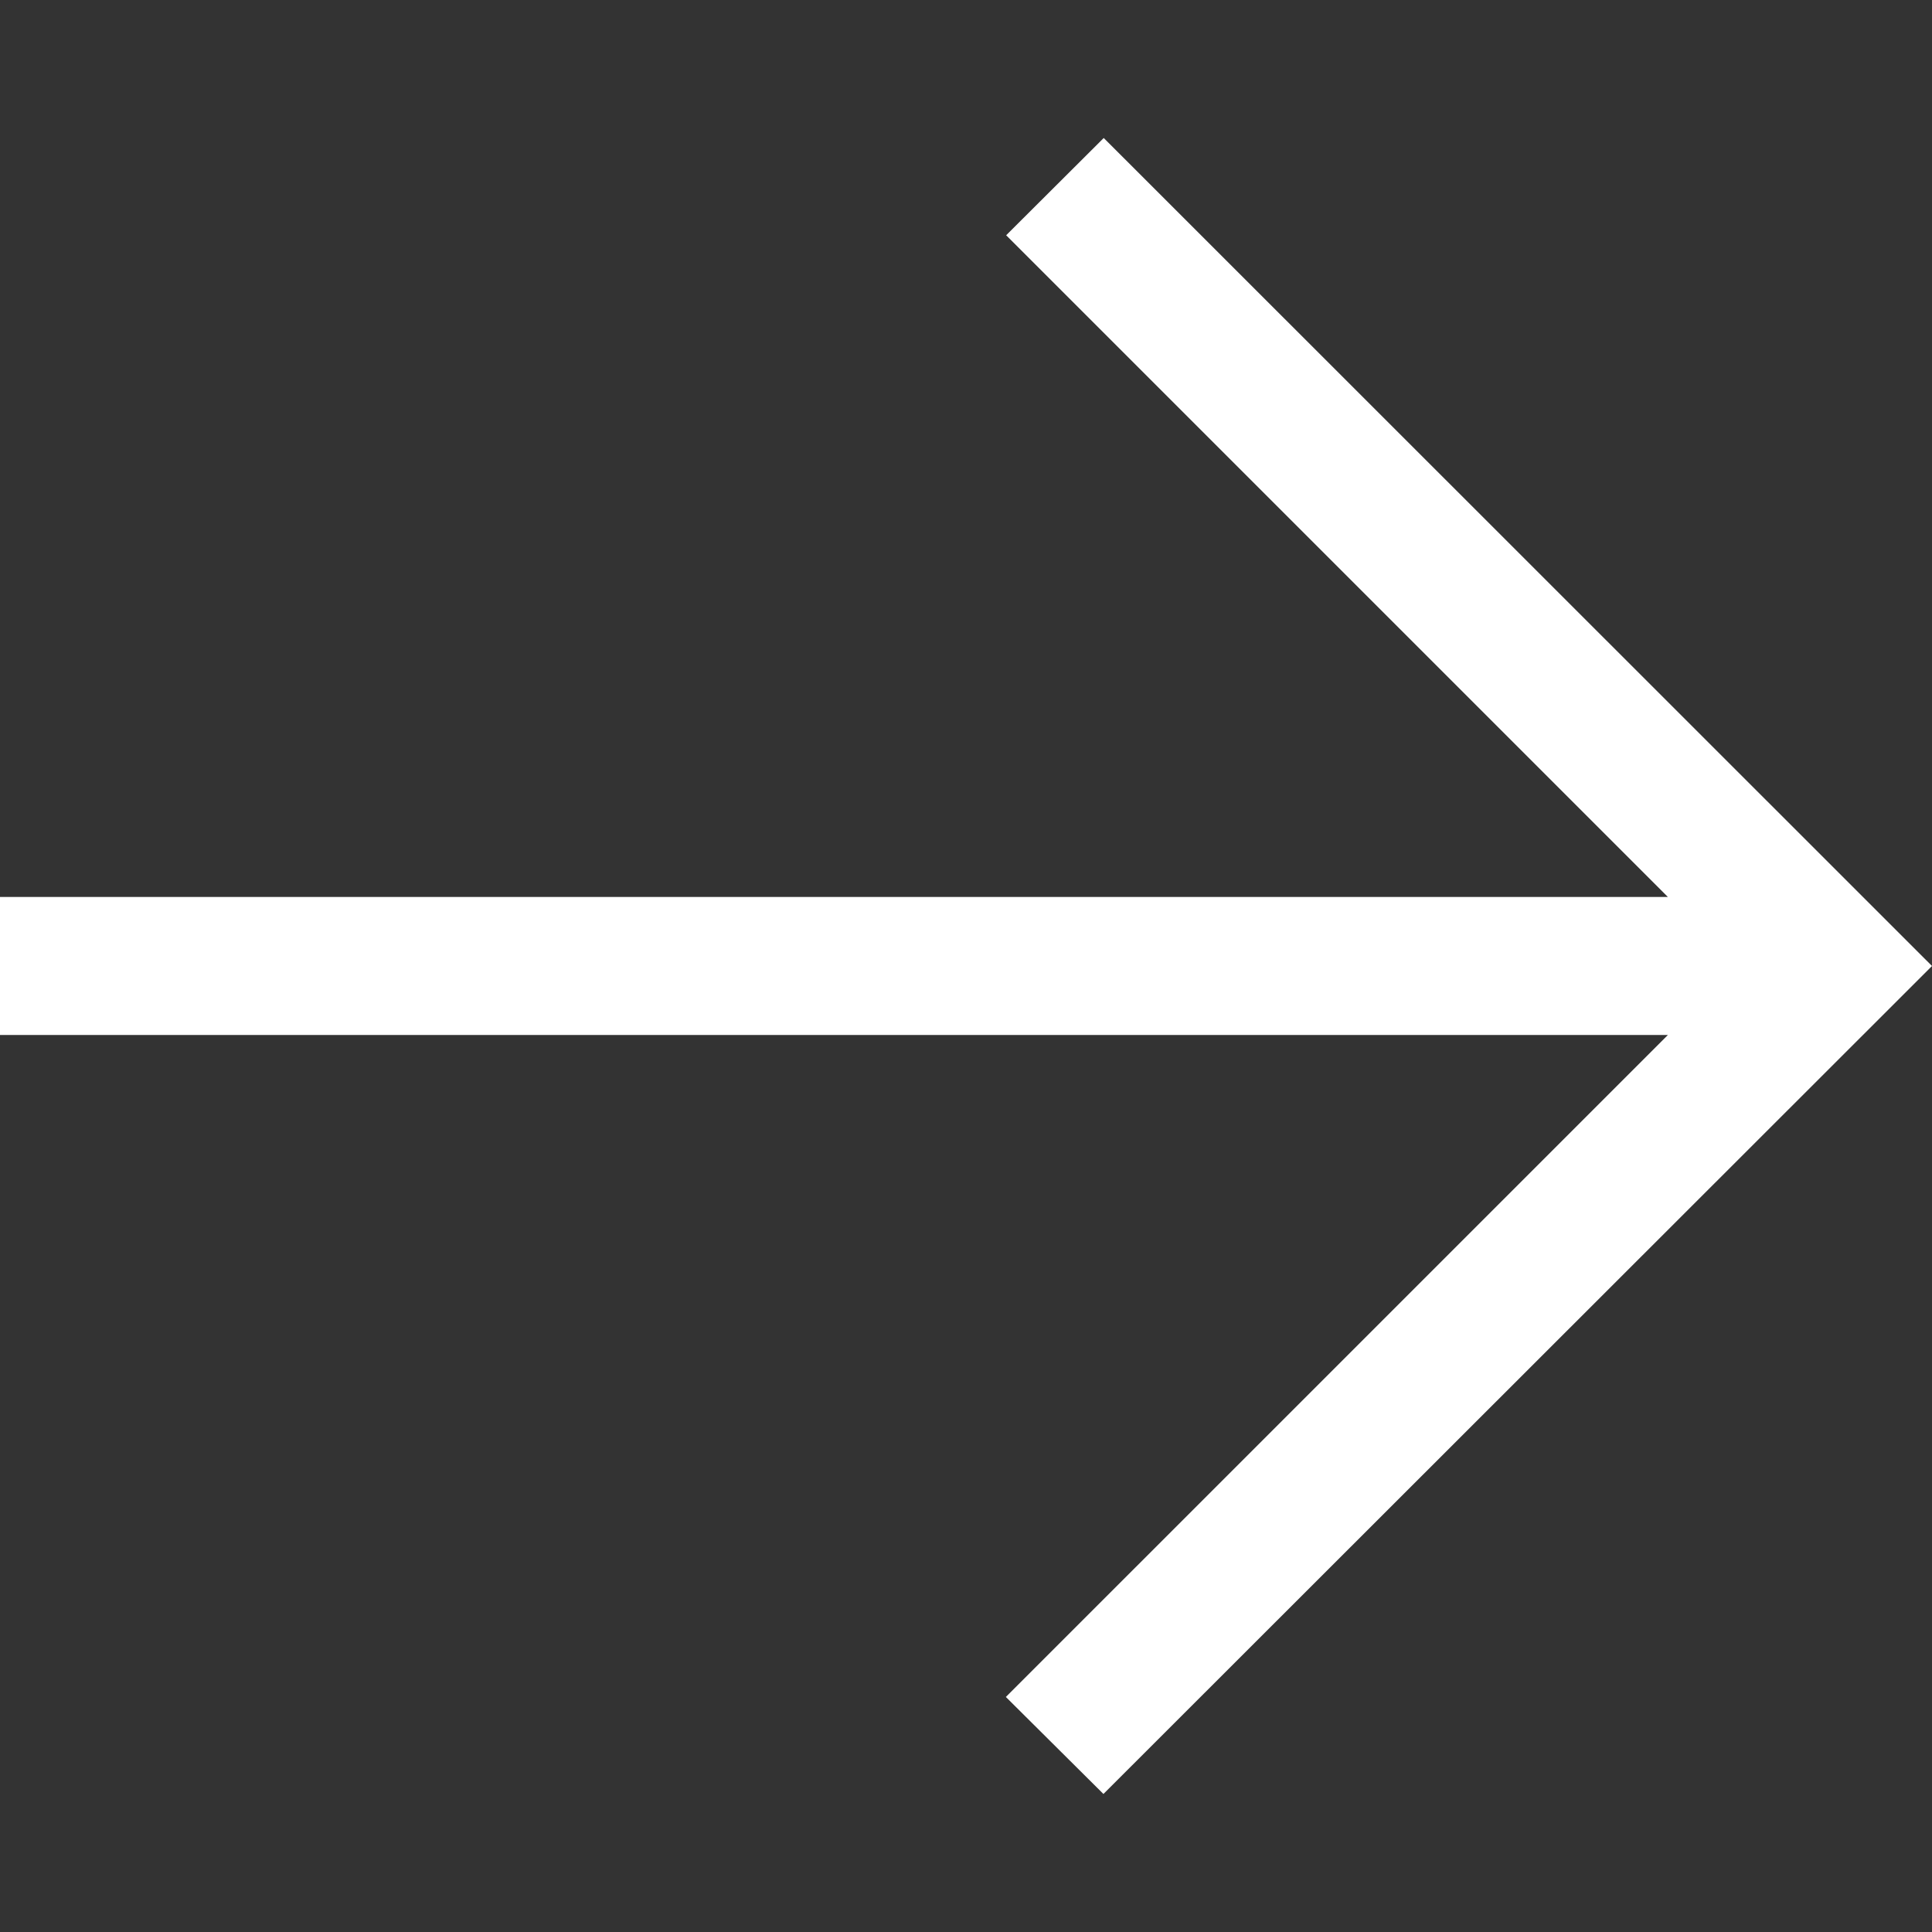 <?xml version="1.0" encoding="UTF-8"?> <svg xmlns="http://www.w3.org/2000/svg" width="66" height="66" viewBox="0 0 66 66" fill="none"><rect x="0" y="0" width="66" height="66" fill="#333333" stroke="none"/> <g clip-path="url(#clip0)"> <path d="M37.695 61.285L66 33L37.705 4.714L34.372 8.037L56.977 30.642L-1.25799e-05 30.642L-1.2992e-05 35.357L56.977 35.357L34.362 57.971L37.695 61.285Z" fill="white"></path> </g> <defs> <clipPath id="clip0"> <rect width="66" height="66" fill="white" transform="translate(66 66) rotate(-180)"></rect> </clipPath> </defs> </svg> 